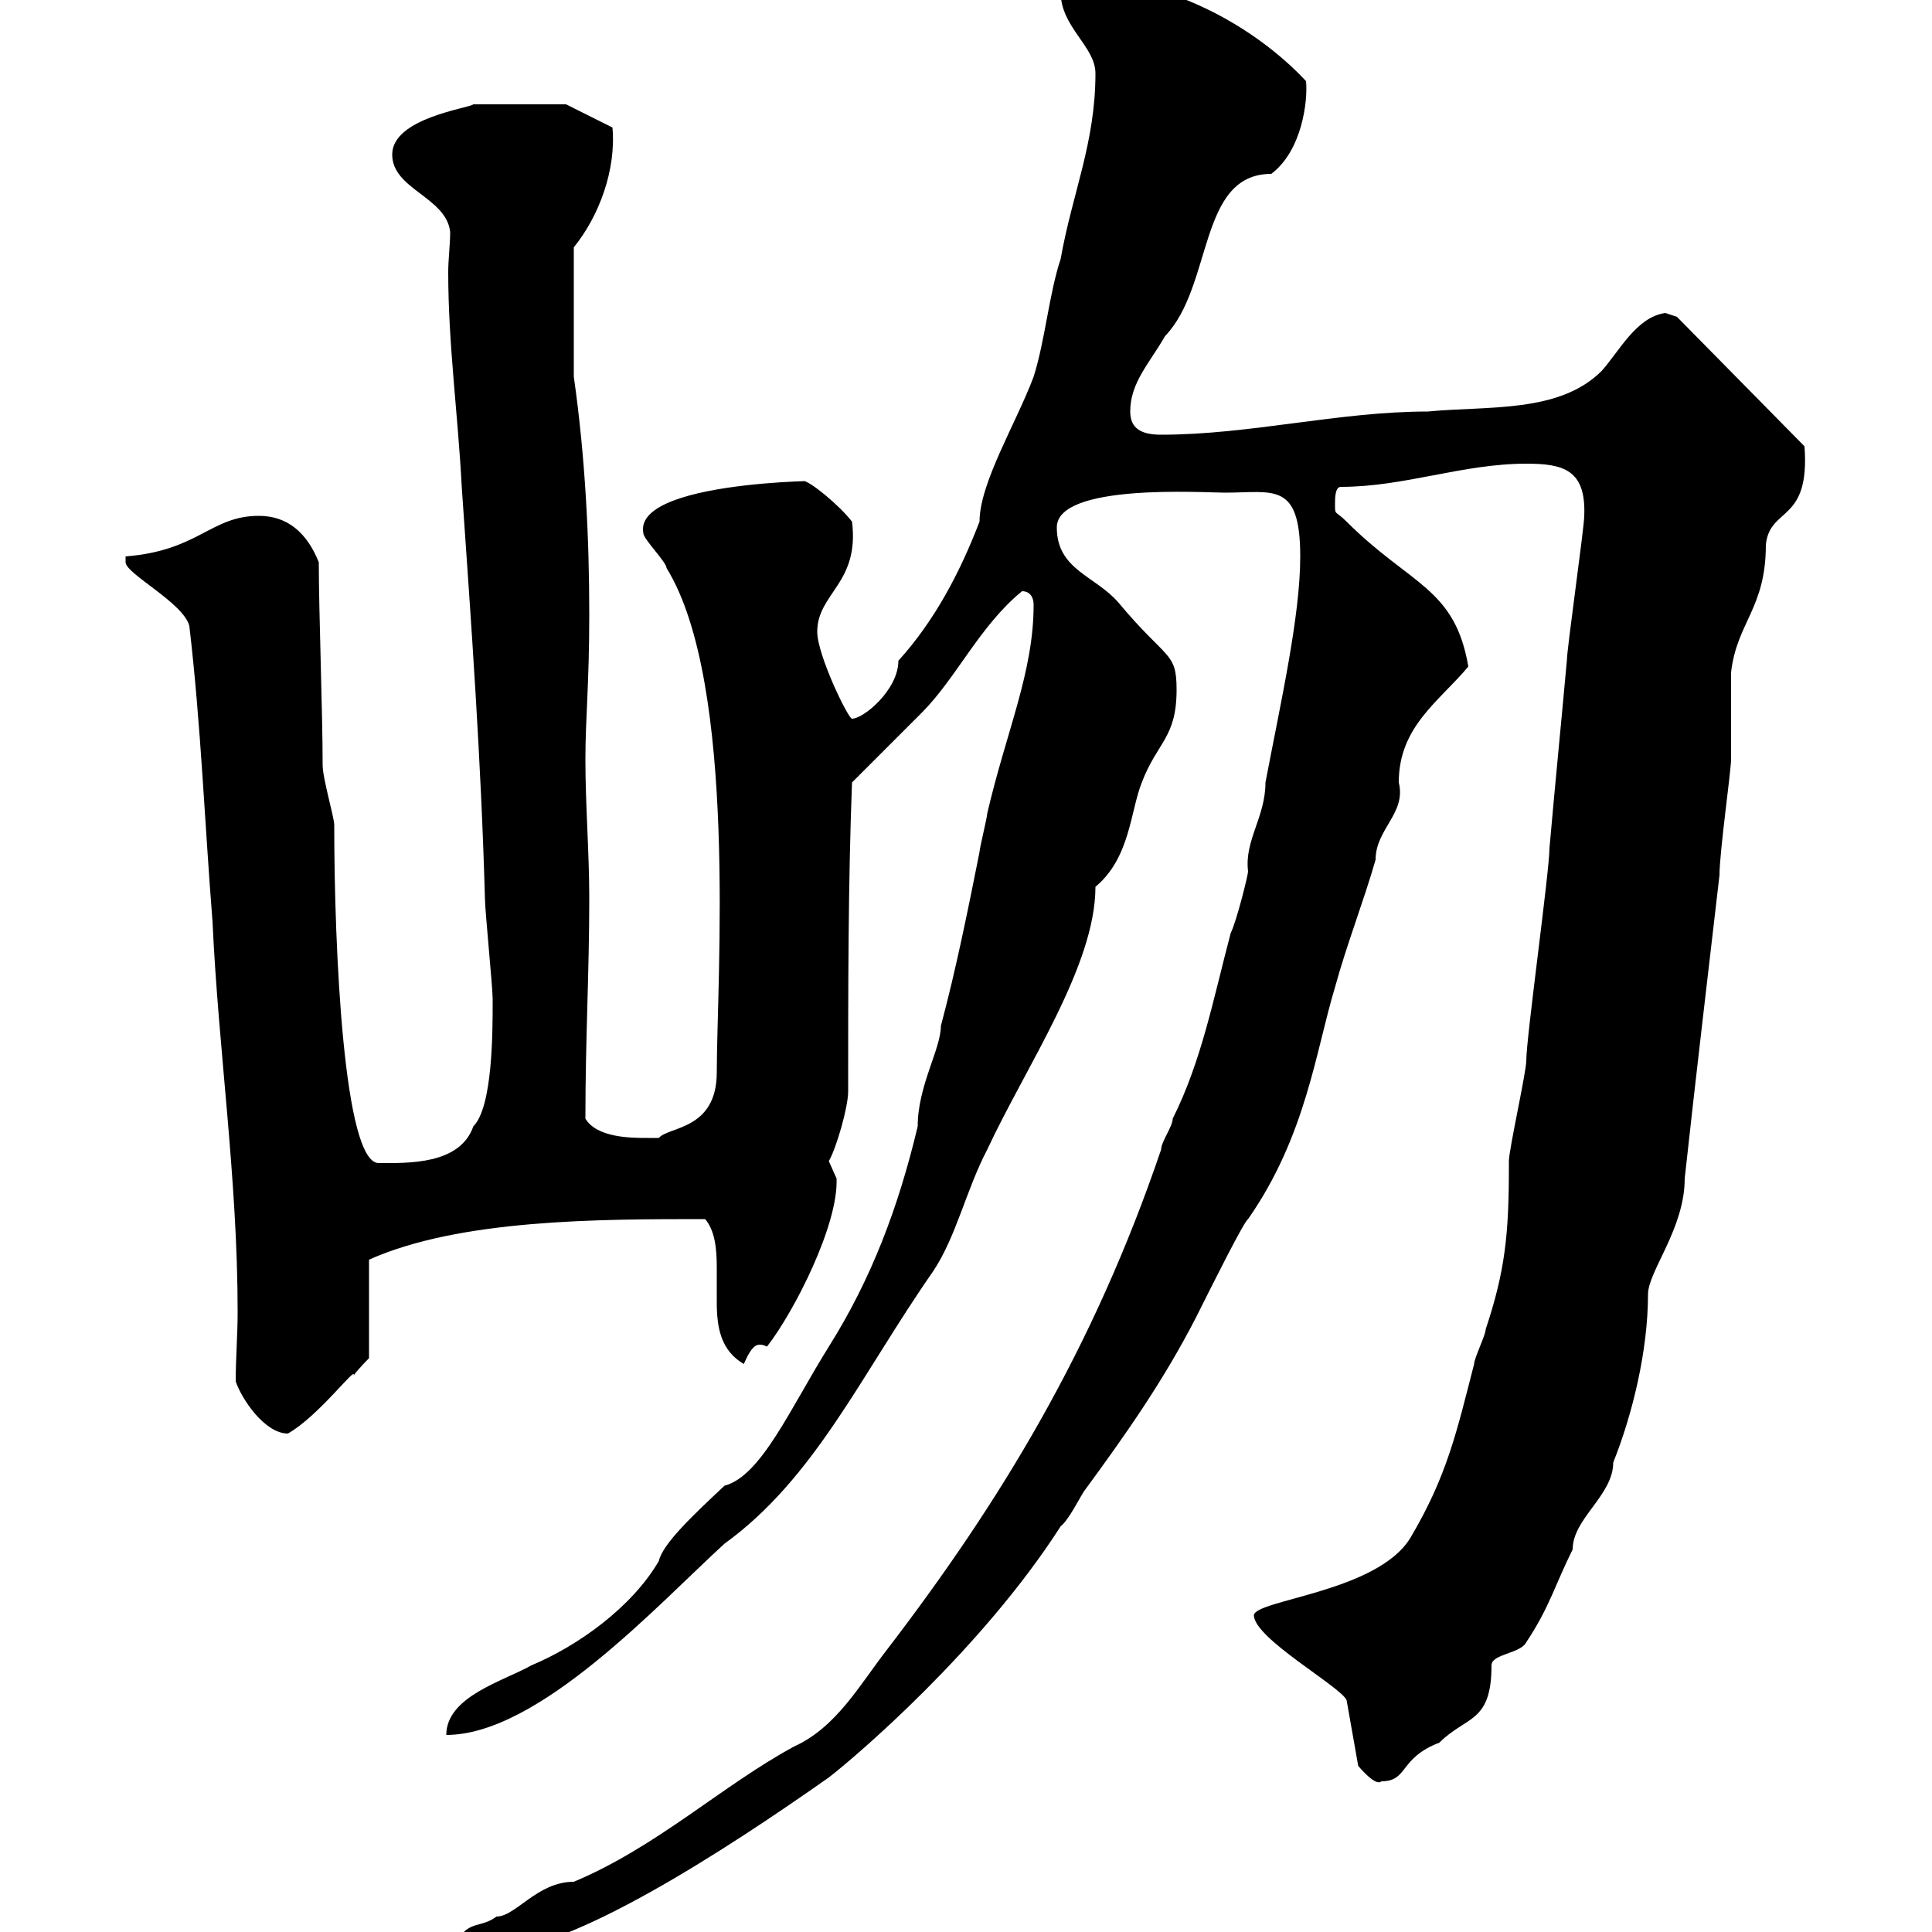 <svg xmlns="http://www.w3.org/2000/svg" xmlns:xlink="http://www.w3.org/1999/xlink" width="300" height="300"><path d="M71.10 301.20C71.10 303.60 74.40 303 76.50 303C88.50 303 112.50 287.40 128.70 276C132.60 273 152.40 256.20 164.70 237C165.90 236.10 167.70 232.50 168.30 231.60C174.90 222.60 180.60 214.50 185.70 204.60C188.40 199.20 193.20 189.60 193.80 189.30C202.80 176.40 204.30 163.20 207.30 153.30C209.10 146.70 211.80 139.80 213.60 133.50C213.60 128.70 218.40 126.30 217.20 121.50C217.20 112.80 223.50 108.90 228 103.50C225.90 91.20 219 90.90 209.10 81C207.30 79.20 207.30 80.10 207.30 78.30C207.30 77.40 207.30 75.60 208.20 75.60C218.10 75.60 227.10 72 237 72C242.70 72 246.30 72.90 246 80.10C246 81.90 243.30 100.80 243.30 102.60C242.40 112.50 241.50 121.50 240.60 131.70C240.60 135.30 237 161.10 237 164.70C237 166.50 234.30 178.50 234.30 180.30C234.30 180.30 234.30 181.20 234.30 181.20C234.30 191.70 233.70 197.40 230.70 206.40C230.70 207.30 228.90 210.90 228.90 211.80C226.20 222.30 224.70 229.20 219 238.80C213.90 247.20 195 248.40 194.70 250.80C194.70 254.40 208.20 261.90 209.10 264L210.90 274.20C210.90 274.20 213.60 277.50 214.50 276.60C218.70 276.60 217.20 273 223.50 270.60C227.70 266.40 231.60 267.60 231.60 258.60C231.60 256.80 236.10 256.80 237 255C240.60 249.60 241.50 246 244.20 240.60C244.20 235.80 250.50 232.20 250.50 227.10C253.50 219.60 255.90 209.70 255.90 201C255.90 197.40 261.60 190.80 261.60 183C263.40 166.50 265.20 151.50 267 135.90C267 132.30 268.80 119.70 268.80 117.90C268.80 117 268.80 105.30 268.80 104.40C269.70 96.60 274.20 94.50 274.20 84.60C274.80 78.60 281.10 81.30 280.20 69.30L260.40 49.20C260.40 49.20 258.60 48.60 258.60 48.60C254.10 49.20 251.40 54.60 248.70 57.60C242.10 64.20 231 63 221.70 63.90C207.90 63.90 194.10 67.50 180.30 67.50C177.30 67.50 175.50 66.60 175.50 63.90C175.50 59.40 178.50 56.40 180.90 52.20C188.40 44.40 186 27 197.40 27C202.20 23.40 203.10 15.60 202.80 12.60C194.70 3.90 181.50-3 170.10-3C168.90-3 163.20-1.50 164.70-1.20C164.70 4.20 170.10 7.20 170.10 11.40C170.10 22.20 166.50 30 164.70 40.20C162.90 45.60 162.30 52.80 160.50 58.50C157.80 65.70 152.10 75 152.10 81C149.10 88.80 145.20 96.30 139.50 102.60C139.50 107.10 134.10 111.60 132.30 111.60C131.70 111.60 126.90 101.70 126.90 98.10C126.90 92.10 133.50 90.60 132.30 81C130.20 78.30 125.70 74.70 124.80 74.70C135.60 74.70 98.10 73.80 99.90 82.80C99.90 83.70 103.50 87.30 103.50 88.20C114.60 106.20 111.30 152.40 111.30 166.50C111.30 175.50 103.80 174.90 102.30 176.70C102.30 176.70 101.70 176.70 100.50 176.70C98.10 176.70 92.70 176.70 90.90 173.70C90.90 161.10 91.50 151.20 91.50 139.50C91.50 132.30 90.90 125.10 90.90 117.90C90.90 111.60 91.50 106.20 91.50 95.40C91.50 83.70 90.90 71.10 89.10 58.50L89.10 38.40C93 33.60 95.70 26.40 95.10 19.80L87.90 16.20L73.50 16.20C72.90 16.80 60.90 18.30 60.90 24C60.90 29.40 69.30 30.60 69.90 36C69.90 38.10 69.60 40.20 69.60 42.30C69.60 53.40 71.10 64.20 71.70 75.60C73.20 97.20 74.70 117.90 75.30 139.50C75.30 141.30 76.50 153.30 76.50 155.10C76.50 155.10 76.50 155.10 76.50 155.70C76.50 160.20 76.50 171.90 73.50 174.90C71.40 180.90 63.30 180.60 58.80 180.60C53.40 180.60 51.90 147.60 51.90 128.10C51.90 126.90 50.10 120.90 50.10 118.80C50.10 110.70 49.50 94.80 49.50 87.30C47.70 82.80 44.70 80.10 40.20 80.10C32.70 80.10 30.90 85.50 19.50 86.40C19.50 86.40 19.50 86.40 19.50 87.30C19.50 89.10 28.50 93.60 29.40 97.20C31.20 112.50 31.80 128.10 33 143.10C33.90 162.90 36.90 183 36.90 203.70C36.90 207.30 36.60 210.90 36.60 214.50C37.50 217.20 41.10 222.60 44.70 222.60C49.50 219.90 55.50 211.80 54.90 213.60C55.50 212.70 57.30 210.90 57.30 210.90L57.30 195.60C71.40 189.30 93 189.30 109.50 189.30C111 191.10 111.30 193.80 111.30 196.80C111.30 198.60 111.30 200.40 111.30 202.20C111.30 206.10 111.90 209.70 115.50 211.80C115.80 211.20 116.70 208.80 117.90 208.80C118.20 208.80 118.50 208.80 119.10 209.10C123.30 203.70 130.20 190.20 129.90 183C129.90 183 128.70 180.30 128.70 180.30C129.90 178.20 131.70 171.90 131.70 169.50C131.70 153.90 131.70 137.10 132.30 121.50C134.10 119.70 141.30 112.50 143.10 110.70C148.50 105.30 152.10 97.20 158.70 91.80C159.90 91.80 160.50 92.70 160.50 93.90C160.50 104.40 156.30 113.40 153.30 126.30C153.30 126.90 152.10 131.70 152.10 132.30C150.30 141.30 148.50 150.30 146.10 159.30C146.10 162.90 142.50 168.60 142.50 174.90C139.50 187.50 135.30 198.60 128.70 209.10C122.70 218.70 118.20 229.20 112.50 230.70C107.70 235.20 102.90 239.70 102.30 242.40C98.10 249.60 89.70 255.60 82.50 258.60C78.30 261 69.30 263.40 69.30 269.40C83.70 269.40 102.30 249 112.50 239.70C126.60 229.50 133.80 213.30 144.90 197.40C148.50 192 150 184.80 153.30 178.50C159.30 165.60 170.10 150 170.10 137.70C175.50 133.20 175.50 126 177.30 121.50C179.70 115.20 182.70 114.60 182.70 107.10C182.70 101.10 181.20 102.60 173.70 93.60C170.10 89.40 164.10 88.50 164.10 81.90C164.10 75 186.90 76.50 190.20 76.50C197.70 76.50 201.90 74.70 201.90 86.40C201.90 95.70 198.90 108.90 196.50 121.50C196.50 126.90 193.20 130.50 193.80 135.30C193.80 135.90 192 143.10 191.10 144.90C188.40 155.10 186.60 164.70 182.10 173.70C182.10 174.90 180.30 177.30 180.30 178.50C169.80 209.40 155.40 233.10 137.70 256.20C133.50 261.60 129.90 268.20 123.30 271.20C112.20 277.20 102 286.80 89.10 292.20C83.40 292.20 80.10 297.60 77.10 297.60C74.70 299.40 72.90 298.20 71.10 301.20Z"/></svg>